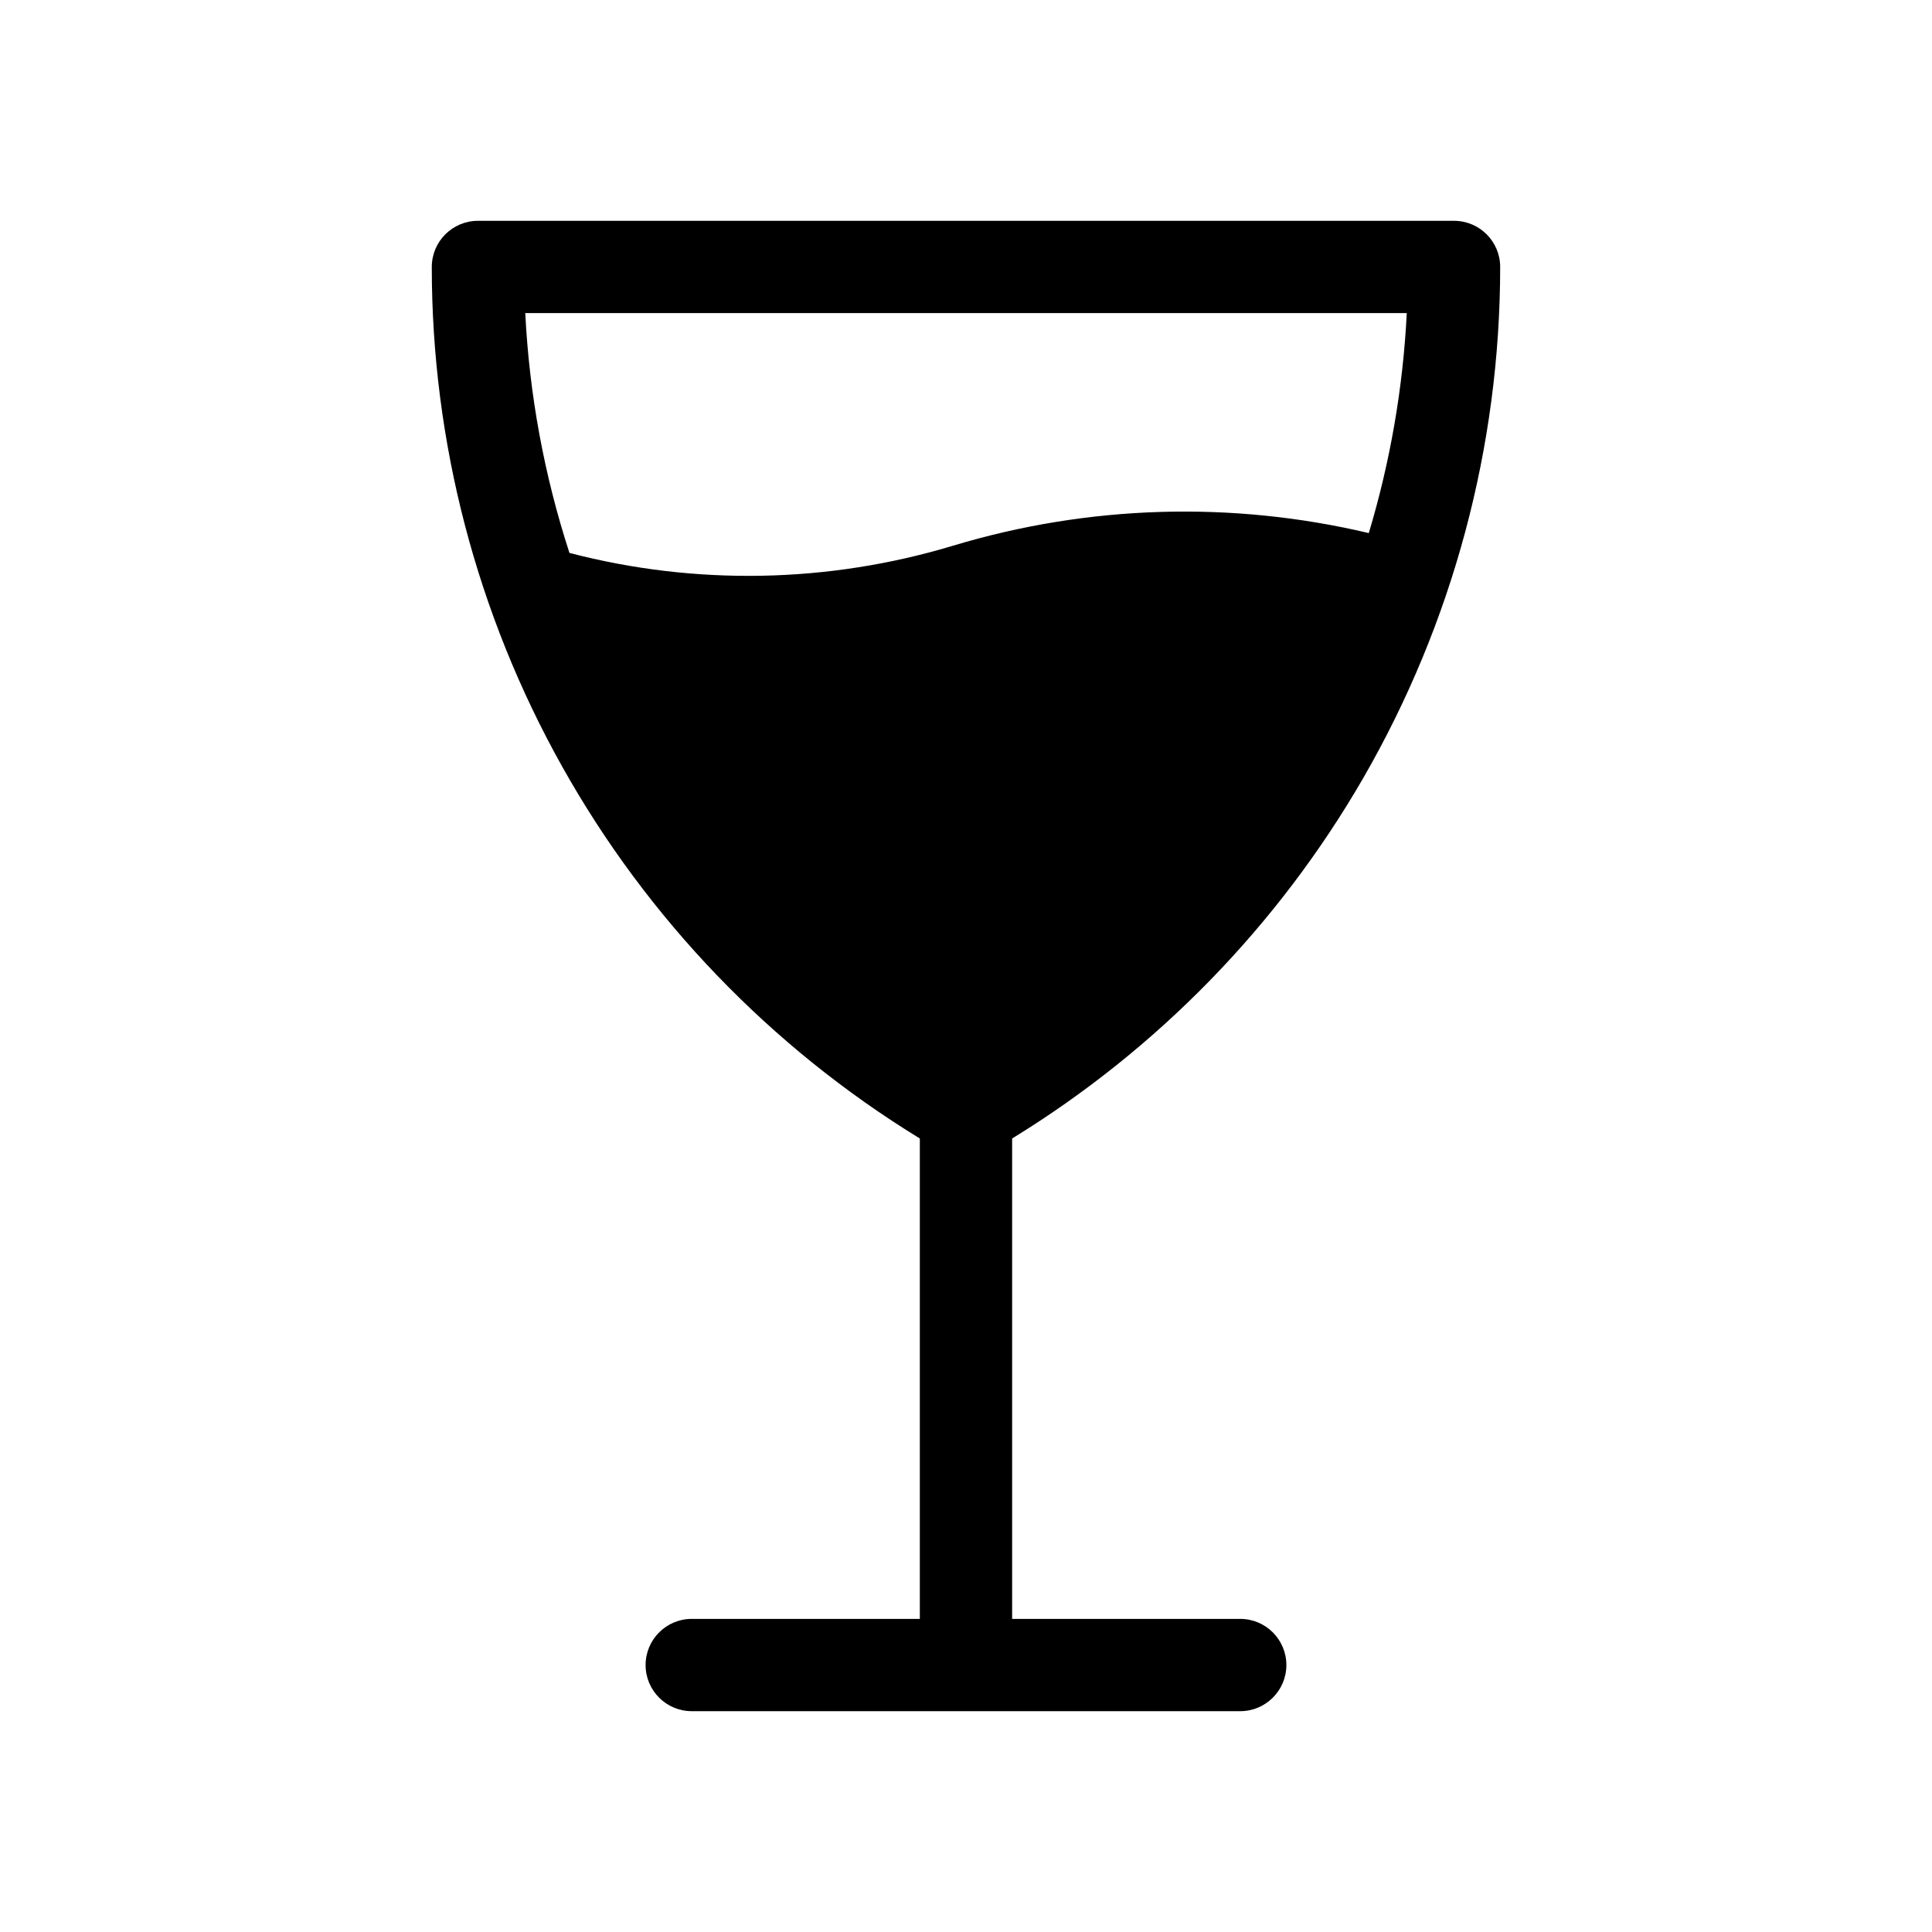 <?xml version="1.0" encoding="UTF-8"?>
<!-- Uploaded to: ICON Repo, www.iconrepo.com, Generator: ICON Repo Mixer Tools -->
<svg fill="#000000" width="800px" height="800px" version="1.1" viewBox="144 144 512 512" xmlns="http://www.w3.org/2000/svg">
 <path d="m505.27 350.2c23.762-41.188 36.277-87.898 36.293-135.45 0-6.754-5.473-12.227-12.227-12.23h-258.68c-6.75 0.004-12.223 5.477-12.227 12.23-0.004 46.344 11.887 91.918 34.531 132.36 22.648 40.438 55.289 74.387 94.805 98.602v127.31h-60.445c-6.754 0-12.23 5.477-12.23 12.227 0 6.754 5.477 12.23 12.23 12.23h145.35c6.754 0 12.23-5.477 12.23-12.23 0-6.75-5.477-12.227-12.23-12.227h-60.445v-127.31c38.477-23.598 70.457-56.426 93.043-95.508zm-108.75-61.57c-33.055 9.953-68.211 10.609-101.61 1.898-6.691-20.574-10.629-41.941-11.711-63.551h233.61c-0.988 19.77-4.371 39.344-10.066 58.297-36.395-8.609-74.418-7.453-110.22 3.356z"/>
</svg>